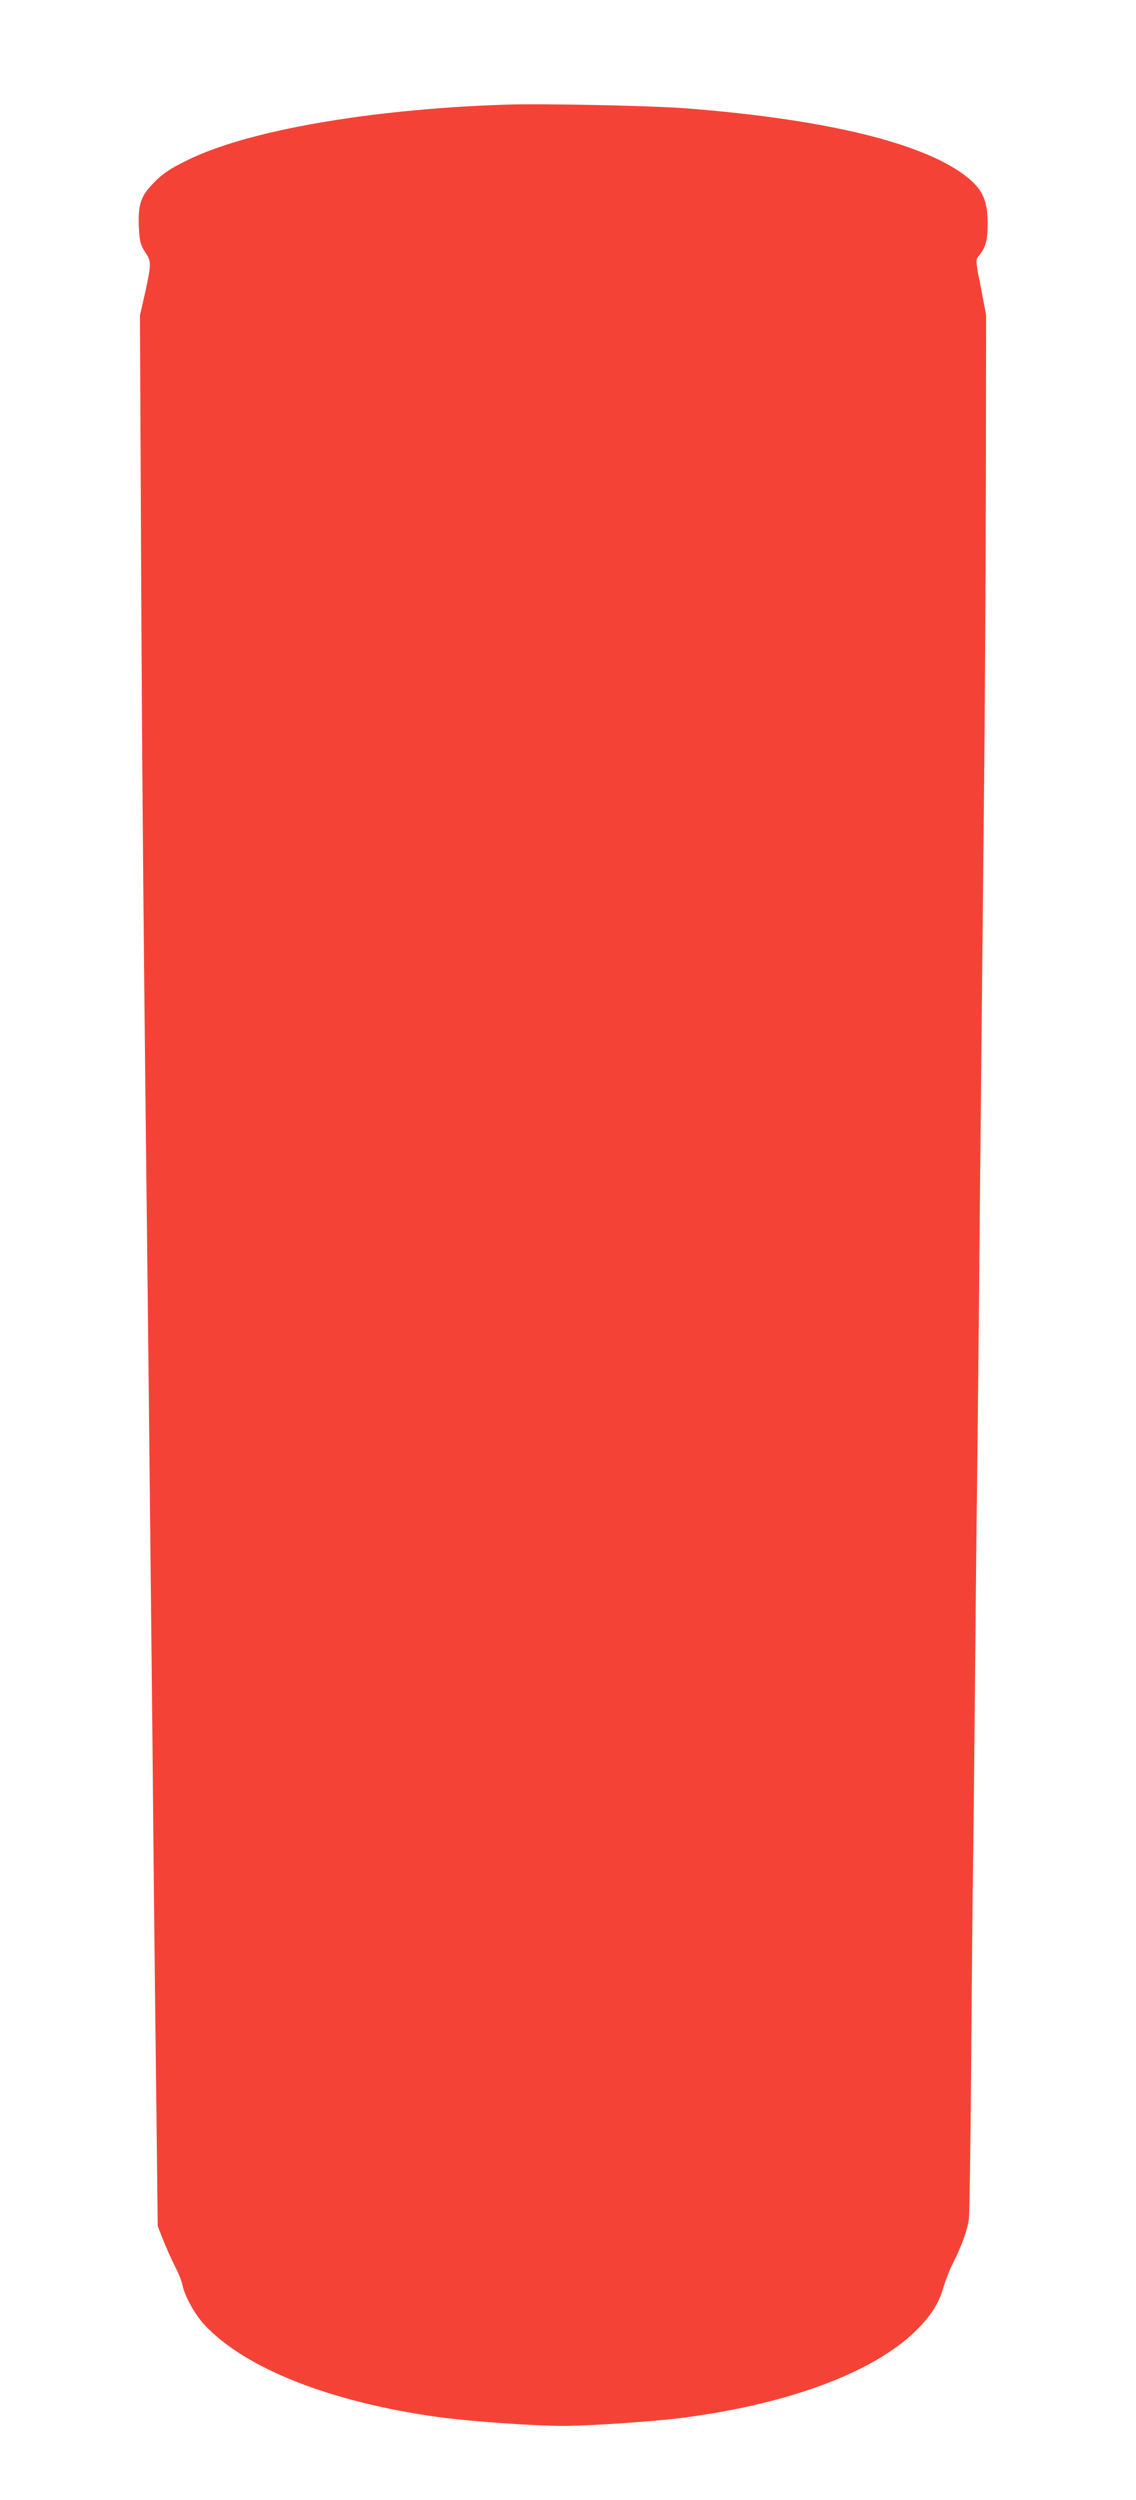 <?xml version="1.0" standalone="no"?>
<!DOCTYPE svg PUBLIC "-//W3C//DTD SVG 20010904//EN"
 "http://www.w3.org/TR/2001/REC-SVG-20010904/DTD/svg10.dtd">
<svg version="1.0" xmlns="http://www.w3.org/2000/svg"
 width="582pt" height="1280pt" viewBox="0 0 582 1280"
 preserveAspectRatio="xMidYMid meet">
<g transform="translate(0,1280) scale(0.1,-0.1)"
fill="#f44336" stroke="none">
<path d="M2580 12264 c-693 -24 -1316 -133 -1622 -285 -92 -45 -128 -70 -179
-124 -57 -59 -72 -106 -68 -212 4 -78 8 -95 31 -131 34 -51 34 -60 2 -208
l-27 -119 6 -1285 c6 -1207 11 -1782 37 -4025 5 -500 15 -1391 21 -1980 5
-588 14 -1390 19 -1781 l8 -711 27 -69 c15 -38 42 -98 60 -134 19 -36 37 -81
40 -100 12 -57 63 -149 113 -203 208 -223 647 -396 1200 -472 163 -22 487 -45
637 -45 132 0 455 22 600 40 566 72 1012 241 1226 466 67 71 102 129 124 209
10 33 30 85 46 115 47 93 77 178 83 232 3 29 8 364 11 743 3 380 7 854 10
1055 3 201 7 619 10 930 3 311 7 750 10 975 3 226 10 892 15 1480 6 589 15
1486 20 1995 6 509 10 1295 11 1746 l1 821 -27 142 c-26 127 -27 142 -13 158
37 42 48 82 48 168 0 133 -33 192 -149 270 -236 156 -717 267 -1391 320 -179
14 -747 26 -940 19z"/>
</g>
</svg>
